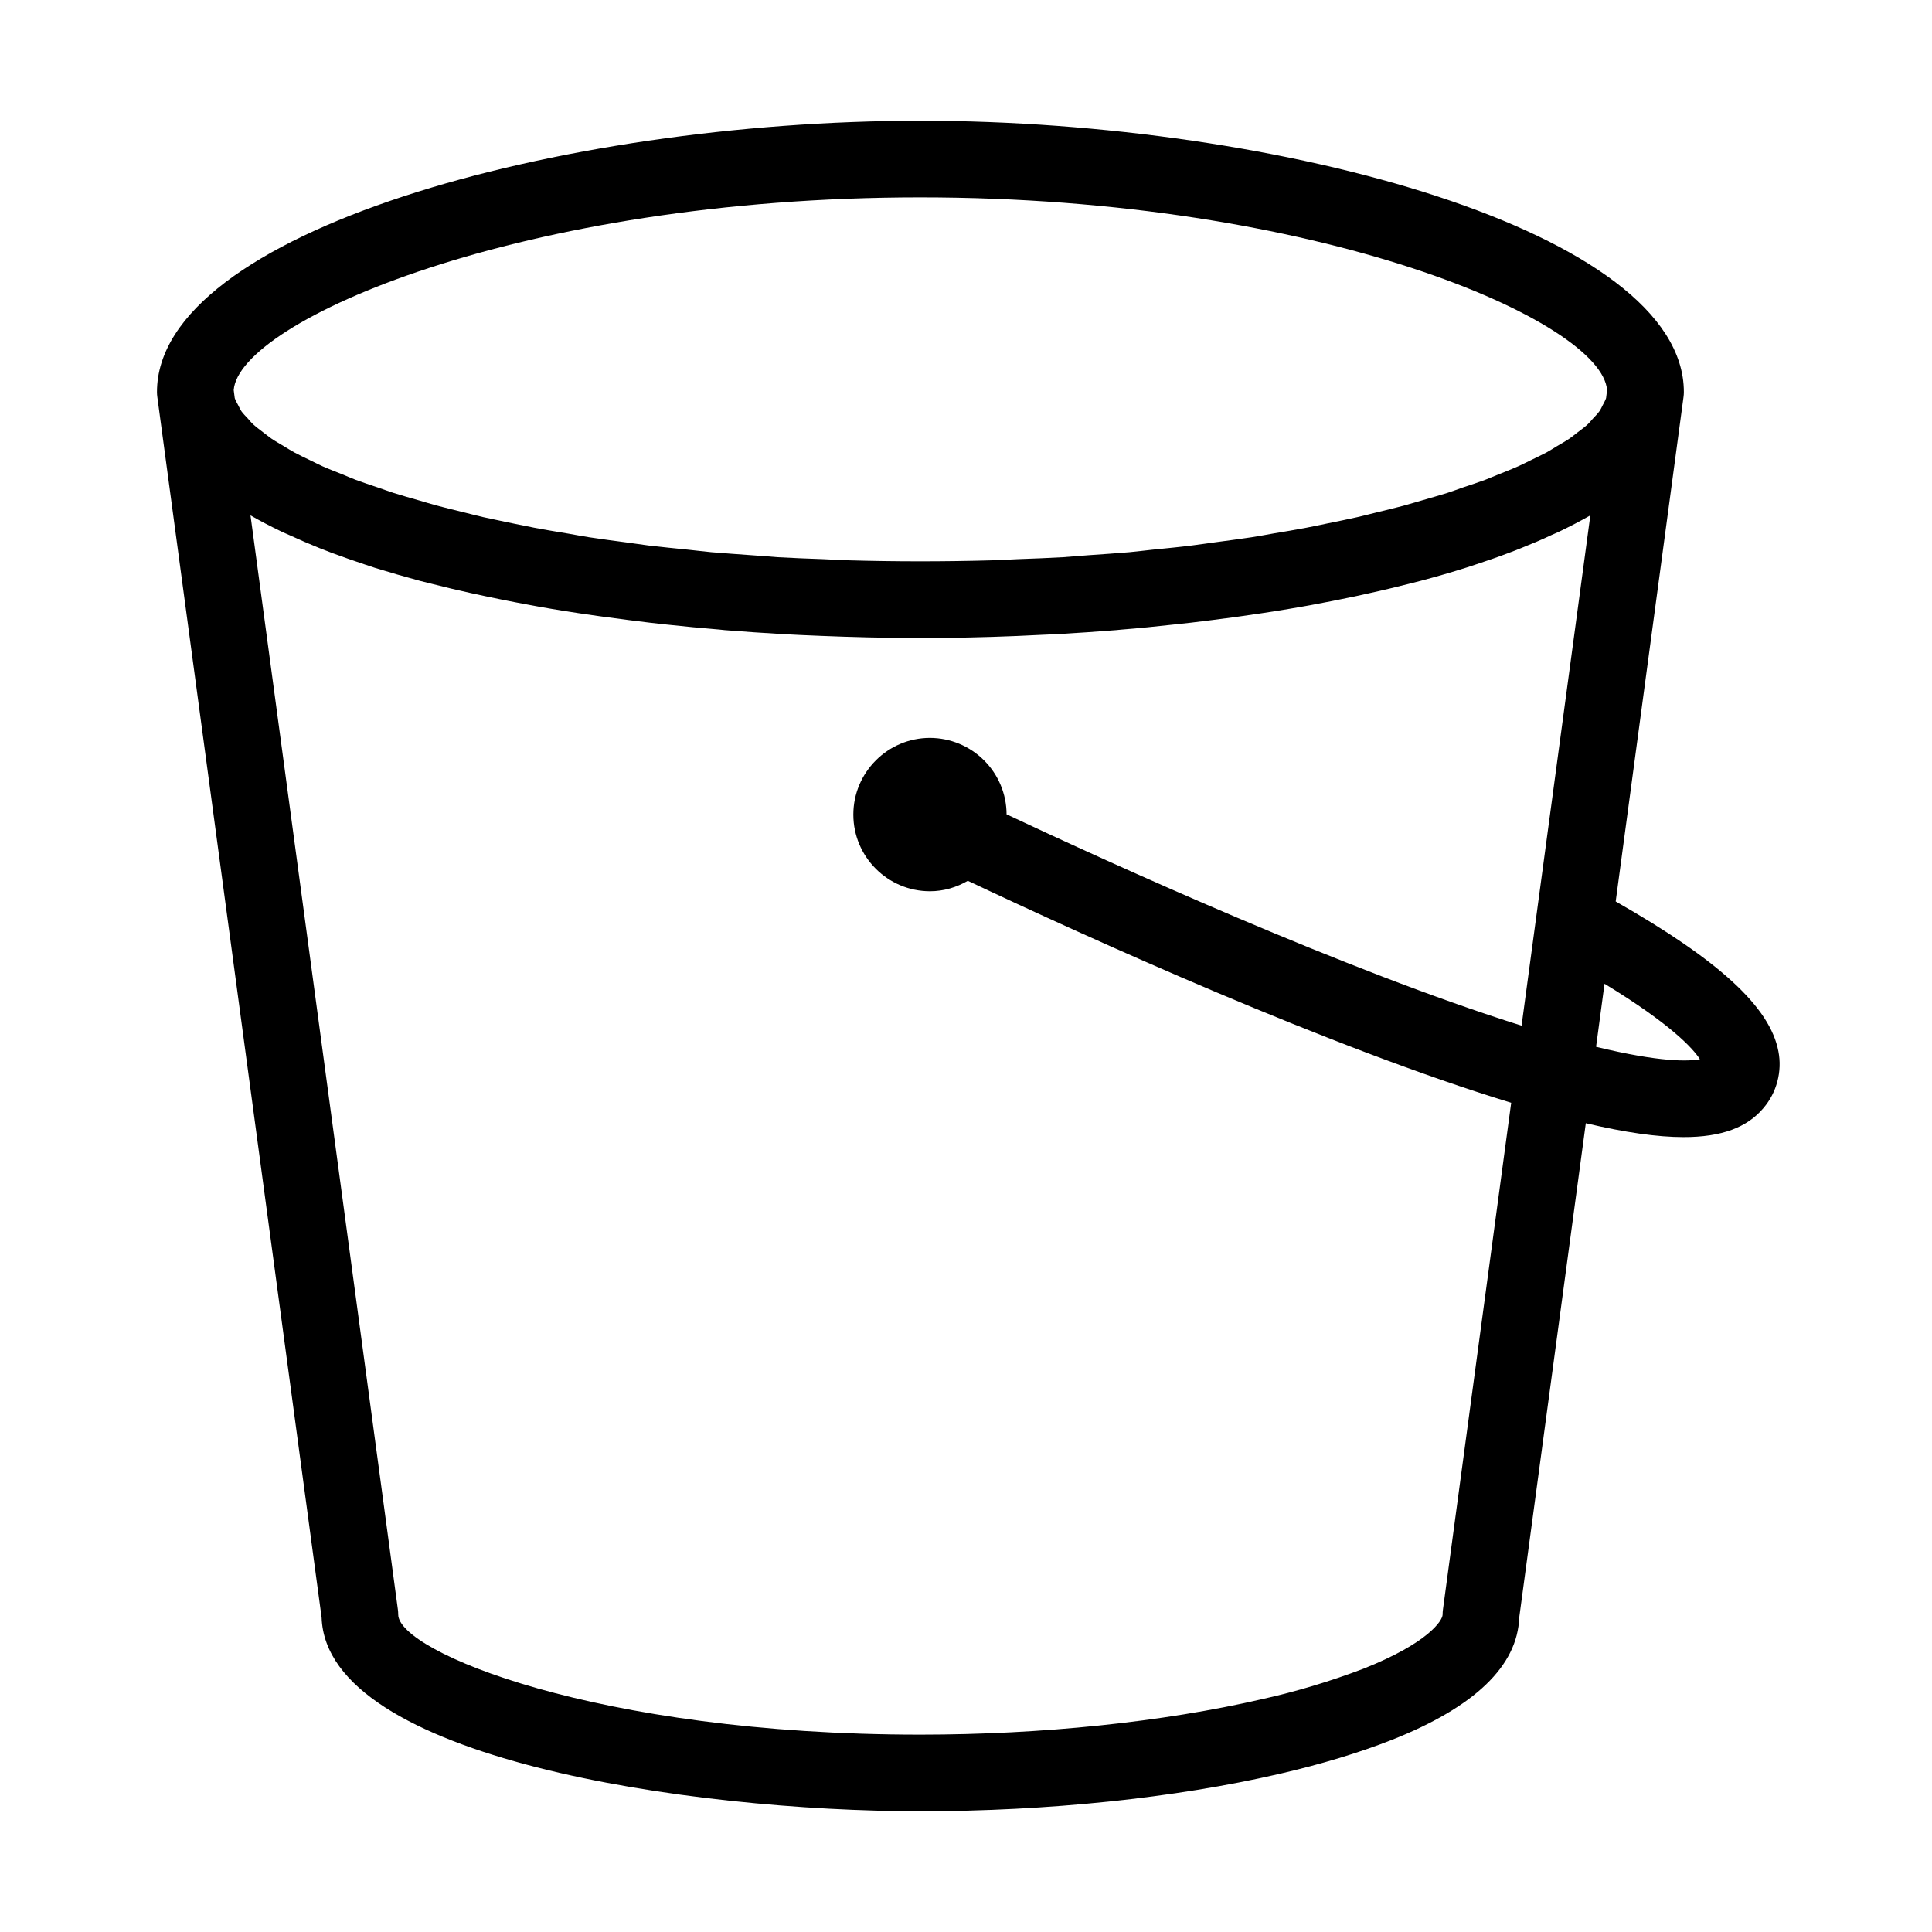 <svg width="32" height="32" viewBox="0 0 32 32" fill="none" xmlns="http://www.w3.org/2000/svg">
<path d="M26.436 17.338L26.576 16.294C27.681 16.966 28.044 17.37 28.156 17.544C27.969 17.58 27.5 17.597 26.436 17.338ZM23.9 26.657C23.896 26.686 23.894 26.714 23.894 26.743C23.894 26.841 23.653 27.215 22.583 27.639C22.037 27.847 21.476 28.016 20.905 28.143C19.266 28.522 17.256 28.731 15.243 28.731C9.863 28.731 6.596 27.349 6.596 26.743C6.596 26.714 6.594 26.686 6.59 26.657L4.149 8.536C4.307 8.627 4.476 8.715 4.653 8.8C4.702 8.824 4.754 8.845 4.803 8.867C4.959 8.939 5.12 9.009 5.289 9.077L5.498 9.158C5.678 9.225 5.864 9.29 6.056 9.354C6.106 9.369 6.154 9.387 6.207 9.404C6.449 9.479 6.701 9.552 6.961 9.622L7.166 9.673C7.371 9.725 7.578 9.775 7.789 9.821C8.116 9.893 8.444 9.96 8.773 10.02L8.914 10.046C9.208 10.099 9.507 10.146 9.81 10.189C9.893 10.202 9.978 10.212 10.062 10.224C10.295 10.255 10.529 10.286 10.767 10.314L11.047 10.345C11.333 10.376 11.618 10.403 11.91 10.427L12.005 10.437C12.325 10.463 12.649 10.484 12.973 10.503L13.245 10.517C13.49 10.528 13.737 10.538 13.983 10.546C15.07 10.582 16.158 10.572 17.244 10.515L17.515 10.503C17.839 10.484 18.162 10.463 18.483 10.437L18.576 10.428C18.868 10.405 19.156 10.376 19.442 10.344L19.72 10.314C19.959 10.286 20.196 10.255 20.43 10.224C20.512 10.212 20.595 10.202 20.676 10.189C20.981 10.146 21.282 10.098 21.577 10.046L21.707 10.023C21.957 9.976 22.205 9.928 22.446 9.877L22.694 9.822C22.911 9.775 23.123 9.723 23.331 9.671L23.524 9.622C23.787 9.552 24.042 9.479 24.287 9.401C24.334 9.387 24.377 9.371 24.421 9.357C24.615 9.294 24.807 9.227 24.997 9.155C25.064 9.131 25.13 9.104 25.195 9.078C25.37 9.008 25.537 8.938 25.697 8.862C25.741 8.842 25.789 8.823 25.832 8.802C26.01 8.716 26.182 8.627 26.341 8.536L25.202 16.988C22.299 16.078 18.429 14.314 16.672 13.488C16.671 13.152 16.537 12.831 16.299 12.594C16.061 12.356 15.739 12.223 15.403 12.222C14.703 12.222 14.134 12.793 14.134 13.492C14.134 14.192 14.703 14.762 15.403 14.762C15.632 14.762 15.844 14.697 16.03 14.589C18.036 15.537 22.031 17.351 25.03 18.265L23.9 26.657ZM15.243 3.269C21.866 3.269 26.532 5.322 26.618 6.461L26.602 6.593C26.59 6.632 26.566 6.671 26.546 6.711C26.528 6.744 26.516 6.777 26.491 6.812C26.463 6.851 26.423 6.892 26.386 6.931C26.353 6.966 26.327 7.002 26.288 7.037C26.244 7.077 26.187 7.118 26.133 7.159C26.086 7.194 26.047 7.229 25.994 7.265C25.932 7.307 25.859 7.348 25.788 7.39C25.729 7.425 25.677 7.46 25.613 7.495C25.533 7.537 25.441 7.58 25.354 7.623C25.285 7.656 25.221 7.69 25.147 7.723C25.049 7.767 24.941 7.809 24.834 7.852C24.755 7.883 24.683 7.915 24.598 7.948C24.484 7.99 24.358 8.032 24.236 8.072C24.148 8.103 24.063 8.134 23.97 8.165C23.84 8.206 23.698 8.245 23.562 8.285C23.462 8.313 23.369 8.343 23.266 8.37C23.122 8.41 22.965 8.446 22.813 8.484C22.704 8.51 22.601 8.538 22.488 8.564C22.326 8.601 22.153 8.635 21.983 8.67C21.869 8.693 21.76 8.718 21.641 8.74C21.46 8.775 21.268 8.806 21.079 8.838C20.962 8.859 20.848 8.88 20.727 8.899C20.533 8.929 20.328 8.954 20.126 8.982C19.997 8.999 19.877 9.018 19.747 9.034C19.535 9.061 19.313 9.082 19.093 9.104C18.965 9.118 18.839 9.133 18.706 9.146C18.487 9.165 18.256 9.18 18.029 9.196C17.887 9.207 17.749 9.219 17.605 9.229C17.363 9.243 17.112 9.252 16.864 9.261C16.724 9.267 16.591 9.275 16.451 9.28C15.646 9.303 14.841 9.303 14.037 9.28C13.897 9.275 13.764 9.267 13.626 9.261C13.377 9.252 13.125 9.243 12.883 9.229C12.741 9.219 12.605 9.205 12.463 9.197C12.236 9.18 12.003 9.165 11.782 9.146C11.653 9.134 11.531 9.118 11.404 9.105C11.182 9.082 10.956 9.061 10.741 9.035L10.374 8.984C10.168 8.956 9.959 8.93 9.761 8.899C9.644 8.881 9.537 8.86 9.423 8.84C9.228 8.807 9.032 8.776 8.846 8.74C8.734 8.719 8.633 8.695 8.524 8.675C8.348 8.637 8.169 8.602 7.999 8.564C7.894 8.54 7.798 8.514 7.696 8.489C7.535 8.449 7.373 8.411 7.221 8.37C7.126 8.344 7.038 8.316 6.947 8.29C6.803 8.25 6.66 8.208 6.518 8.164C6.43 8.136 6.353 8.106 6.269 8.078C6.141 8.035 6.009 7.991 5.89 7.947C5.812 7.917 5.744 7.887 5.671 7.857C5.559 7.812 5.443 7.768 5.342 7.723C5.272 7.691 5.213 7.66 5.148 7.629C5.055 7.584 4.959 7.539 4.876 7.494C4.816 7.461 4.767 7.43 4.711 7.396C4.637 7.351 4.559 7.308 4.495 7.264C4.445 7.23 4.407 7.196 4.363 7.164C4.307 7.12 4.249 7.079 4.201 7.035C4.163 7.002 4.138 6.969 4.107 6.934C4.069 6.893 4.027 6.852 3.999 6.812C3.976 6.777 3.963 6.745 3.945 6.712C3.924 6.671 3.9 6.633 3.888 6.593L3.871 6.461C3.959 5.322 8.624 3.269 15.243 3.269ZM29.456 17.414C29.318 16.681 28.476 15.908 26.761 14.931L27.884 6.578C27.888 6.55 27.89 6.521 27.89 6.493C27.891 3.845 21.226 2 15.244 2C9.264 2 2.6 3.845 2.6 6.493C2.6 6.521 2.602 6.549 2.606 6.577L5.327 26.792C5.409 29.127 11.435 30 15.243 30C17.349 30 19.461 29.781 21.191 29.381C21.889 29.22 22.513 29.03 23.048 28.82C24.425 28.276 25.135 27.592 25.163 26.792L26.266 18.604C26.916 18.757 27.451 18.834 27.886 18.834C28.516 18.834 28.939 18.674 29.209 18.352C29.318 18.224 29.397 18.073 29.439 17.911C29.482 17.749 29.488 17.579 29.456 17.414Z" fill="black"/>
</svg>
